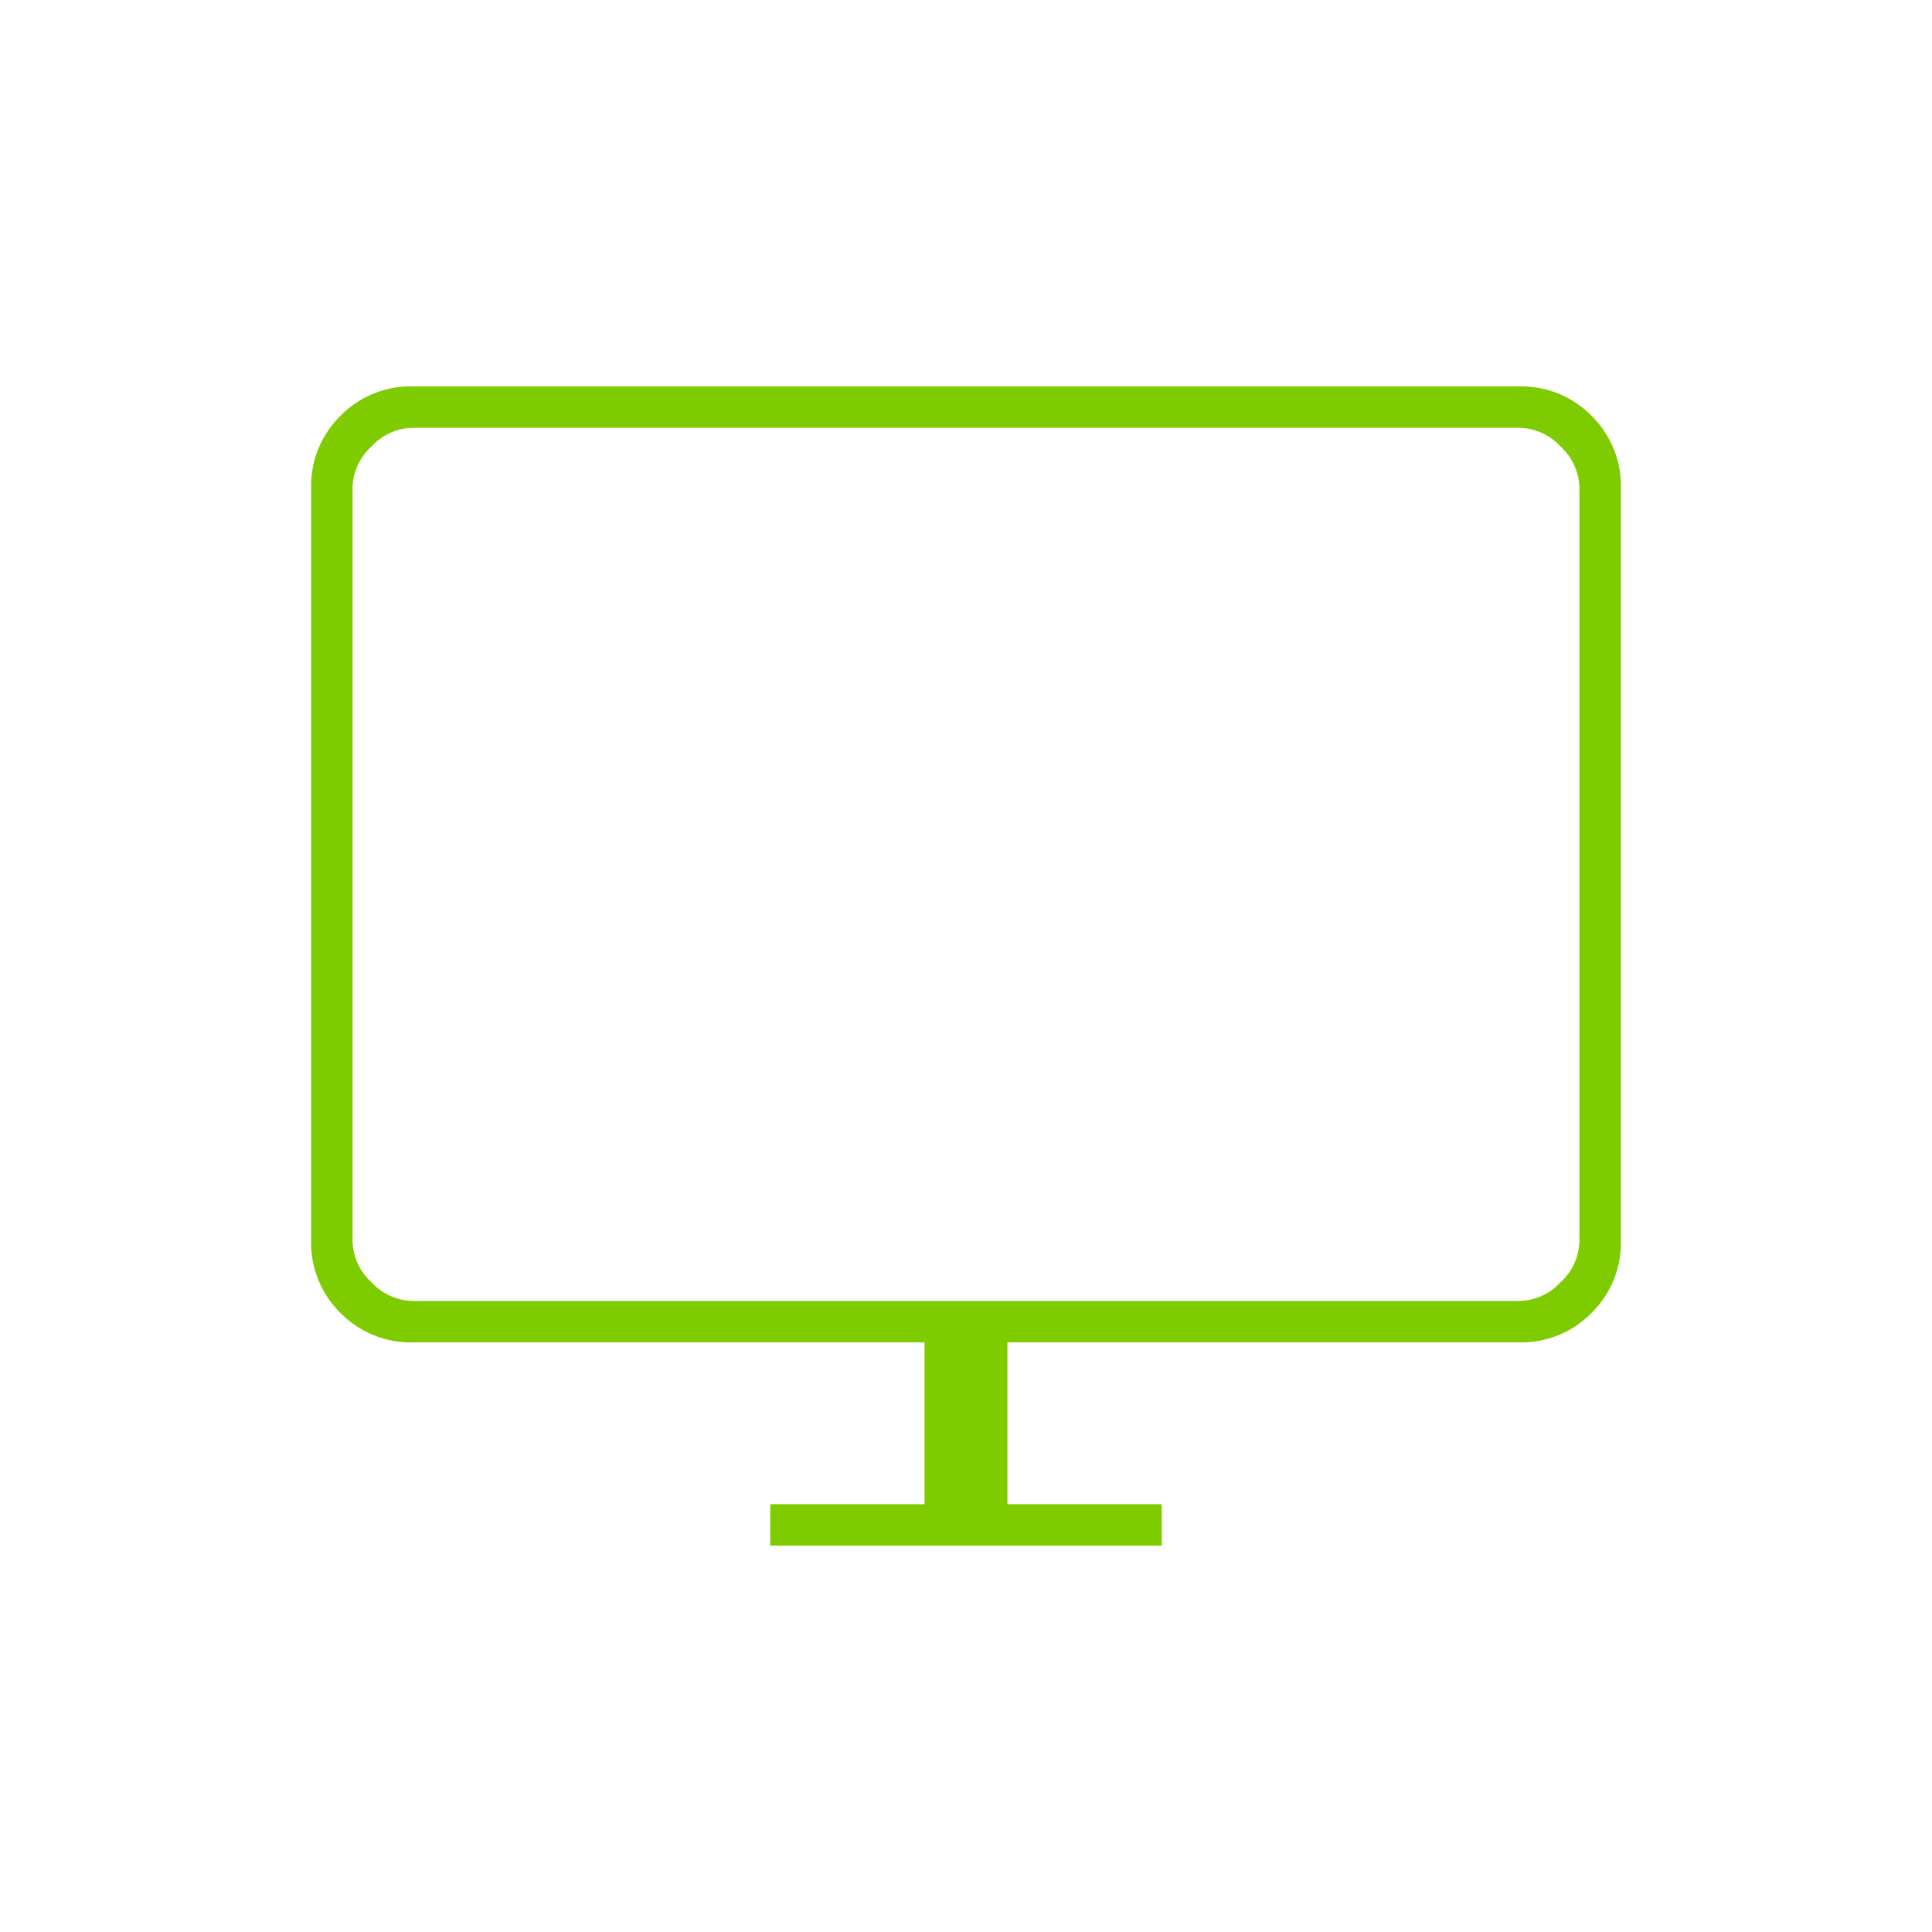<svg id="Icon_40_Display" xmlns="http://www.w3.org/2000/svg" width="120" height="120" viewBox="0 0 120 120">
  <defs>
    <style>
      .cls-1 {
        fill: none;
      }

      .cls-2 {
        fill: #7ecc00;
      }
    </style>
  </defs>
  <rect id="Container" class="cls-1" width="120" height="120"/>
  <path id="desktop_windows_FILL0_wght100_GRAD0_opsz48" class="cls-2" d="M160.519-716v-2.571H170.1v-10.052H138.312a6.1,6.1,0,0,1-4.487-1.825A6.1,6.1,0,0,1,132-734.935v-46.753a6.1,6.1,0,0,1,1.825-4.487A6.1,6.1,0,0,1,138.312-788h68.727a6.1,6.1,0,0,1,4.487,1.825,6.1,6.1,0,0,1,1.825,4.487v46.753a6.1,6.1,0,0,1-1.825,4.487,6.1,6.1,0,0,1-4.487,1.825H175.247v10.052h9.584V-716Zm-22.208-15.195h68.727a3.574,3.574,0,0,0,2.571-1.169,3.574,3.574,0,0,0,1.169-2.571v-46.753a3.574,3.574,0,0,0-1.169-2.571,3.574,3.574,0,0,0-2.571-1.169H138.312a3.574,3.574,0,0,0-2.571,1.169,3.574,3.574,0,0,0-1.169,2.571v46.753a3.574,3.574,0,0,0,1.169,2.571A3.574,3.574,0,0,0,138.312-731.195Zm-3.74,0v0Z" transform="translate(-112.675 812)"/>
</svg>
